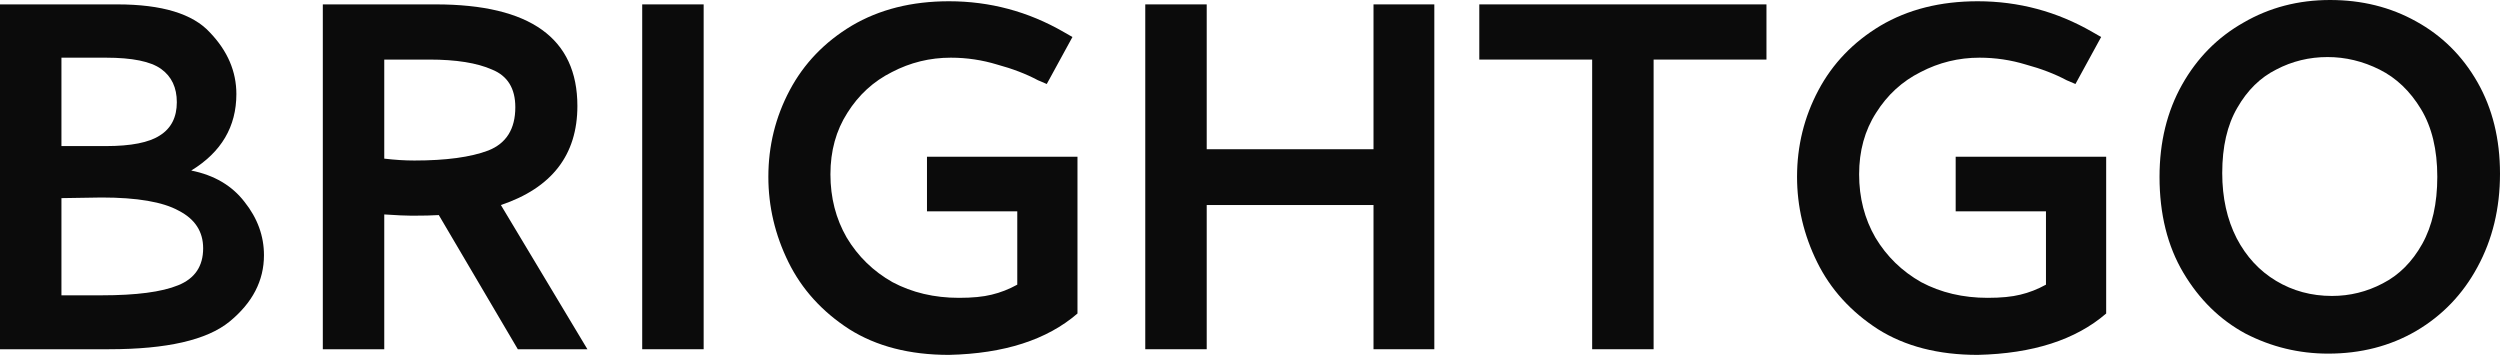 <svg width="111" height="16" viewBox="0 0 111 16" fill="none" xmlns="http://www.w3.org/2000/svg">
<path d="M99.614 1.002C100.764 0.334 102.045 0 103.456 0C104.866 0 106.137 0.316 107.27 0.947C108.42 1.578 109.33 2.478 109.998 3.647C110.666 4.816 111 6.171 111 7.711C111 9.252 110.666 10.635 109.998 11.86C109.348 13.066 108.439 14.012 107.27 14.699C106.119 15.367 104.82 15.701 103.372 15.701C102.073 15.701 100.848 15.404 99.697 14.81C98.565 14.198 97.647 13.298 96.941 12.11C96.236 10.922 95.883 9.502 95.883 7.851C95.883 6.31 96.217 4.946 96.885 3.758C97.554 2.57 98.463 1.652 99.614 1.002ZM105.655 3.09C104.912 2.719 104.142 2.533 103.344 2.533C102.528 2.533 101.767 2.719 101.061 3.09C100.356 3.443 99.781 4.009 99.335 4.788C98.89 5.549 98.667 6.514 98.667 7.684C98.667 8.779 98.881 9.744 99.308 10.579C99.734 11.396 100.319 12.027 101.061 12.472C101.804 12.917 102.63 13.14 103.539 13.14C104.337 13.14 105.089 12.954 105.794 12.583C106.518 12.212 107.102 11.627 107.548 10.829C107.993 10.031 108.216 9.038 108.216 7.851C108.216 6.644 107.975 5.642 107.492 4.844C107.01 4.046 106.397 3.461 105.655 3.09Z" fill="#0B0B0B"/>
<path d="M86.832 6.96H93.514V13.92C92.159 15.089 90.257 15.701 87.807 15.757C86.062 15.757 84.587 15.377 83.38 14.616C82.174 13.836 81.274 12.843 80.68 11.637C80.086 10.43 79.789 9.168 79.789 7.851C79.789 6.477 80.105 5.197 80.736 4.009C81.367 2.821 82.285 1.865 83.492 1.141C84.717 0.418 86.155 0.056 87.807 0.056C89.626 0.056 91.324 0.51 92.901 1.42L93.291 1.643L92.15 3.73L91.76 3.563C91.24 3.285 90.637 3.053 89.95 2.867C89.282 2.663 88.596 2.561 87.89 2.561C86.962 2.561 86.09 2.775 85.273 3.201C84.457 3.61 83.798 4.213 83.297 5.011C82.796 5.791 82.545 6.7 82.545 7.739C82.545 8.779 82.786 9.716 83.269 10.551C83.77 11.386 84.448 12.045 85.301 12.528C86.174 12.992 87.157 13.224 88.252 13.224C88.846 13.224 89.329 13.177 89.7 13.084C90.09 12.992 90.47 12.843 90.841 12.639V9.382H86.832V6.96Z" fill="#0B0B0B"/>
<path d="M65.681 2.645V0.195H78.431V2.645H73.42V15.506H70.692V2.645H65.681Z" fill="#0B0B0B"/>
<path d="M60.984 6.626V0.195H63.684V15.506H60.984V9.103H53.578V15.506H50.85V0.195H53.578V6.626H60.984Z" fill="#0B0B0B"/>
<path d="M41.158 6.96H47.84V13.92C46.485 15.089 44.583 15.701 42.133 15.757C40.388 15.757 38.913 15.377 37.706 14.616C36.5 13.836 35.6 12.843 35.006 11.637C34.412 10.43 34.115 9.168 34.115 7.851C34.115 6.477 34.431 5.197 35.062 4.009C35.693 2.821 36.611 1.865 37.818 1.141C39.043 0.418 40.481 0.056 42.133 0.056C43.952 0.056 45.65 0.51 47.227 1.42L47.617 1.643L46.476 3.73L46.086 3.563C45.566 3.285 44.963 3.053 44.276 2.867C43.608 2.663 42.922 2.561 42.216 2.561C41.288 2.561 40.416 2.775 39.6 3.201C38.783 3.61 38.124 4.213 37.623 5.011C37.122 5.791 36.871 6.7 36.871 7.739C36.871 8.779 37.113 9.716 37.595 10.551C38.096 11.386 38.774 12.045 39.627 12.528C40.5 12.992 41.483 13.224 42.578 13.224C43.172 13.224 43.655 13.177 44.026 13.084C44.416 12.992 44.796 12.843 45.167 12.639V9.382H41.158V6.96Z" fill="#0B0B0B"/>
<path d="M28.514 15.506V0.195H31.242V15.506H28.514Z" fill="#0B0B0B"/>
<path d="M14.333 15.506V0.195H19.344C23.538 0.195 25.636 1.698 25.636 4.705C25.636 6.876 24.504 8.342 22.239 9.103L26.081 15.506H22.991L19.483 9.549C19.205 9.567 18.806 9.577 18.286 9.577C18.026 9.577 17.618 9.558 17.061 9.521V15.506H14.333ZM19.066 2.645H17.061V7.043C17.525 7.099 17.971 7.127 18.398 7.127C19.808 7.127 20.903 6.978 21.683 6.681C22.481 6.366 22.88 5.726 22.88 4.76C22.88 3.925 22.536 3.368 21.85 3.09C21.181 2.793 20.253 2.645 19.066 2.645Z" fill="#0B0B0B"/>
<path d="M0 15.506V0.195H5.206C7.192 0.195 8.565 0.612 9.326 1.448C10.106 2.264 10.495 3.174 10.495 4.176C10.495 5.623 9.827 6.756 8.491 7.572C9.512 7.776 10.3 8.24 10.857 8.964C11.433 9.688 11.72 10.477 11.72 11.331C11.72 12.463 11.21 13.446 10.189 14.281C9.187 15.098 7.405 15.506 4.844 15.506H0ZM7.155 3.062C6.691 2.728 5.874 2.561 4.705 2.561H2.728V6.486H4.705C5.818 6.486 6.616 6.329 7.099 6.013C7.6 5.698 7.851 5.206 7.851 4.538C7.851 3.888 7.619 3.396 7.155 3.062ZM7.934 9.354C7.229 8.964 6.088 8.769 4.51 8.769L2.728 8.797V13.112H4.51C6.05 13.112 7.183 12.964 7.906 12.667C8.649 12.37 9.02 11.822 9.02 11.024C9.02 10.282 8.658 9.725 7.934 9.354Z" fill="#0B0B0B"/>
</svg>
